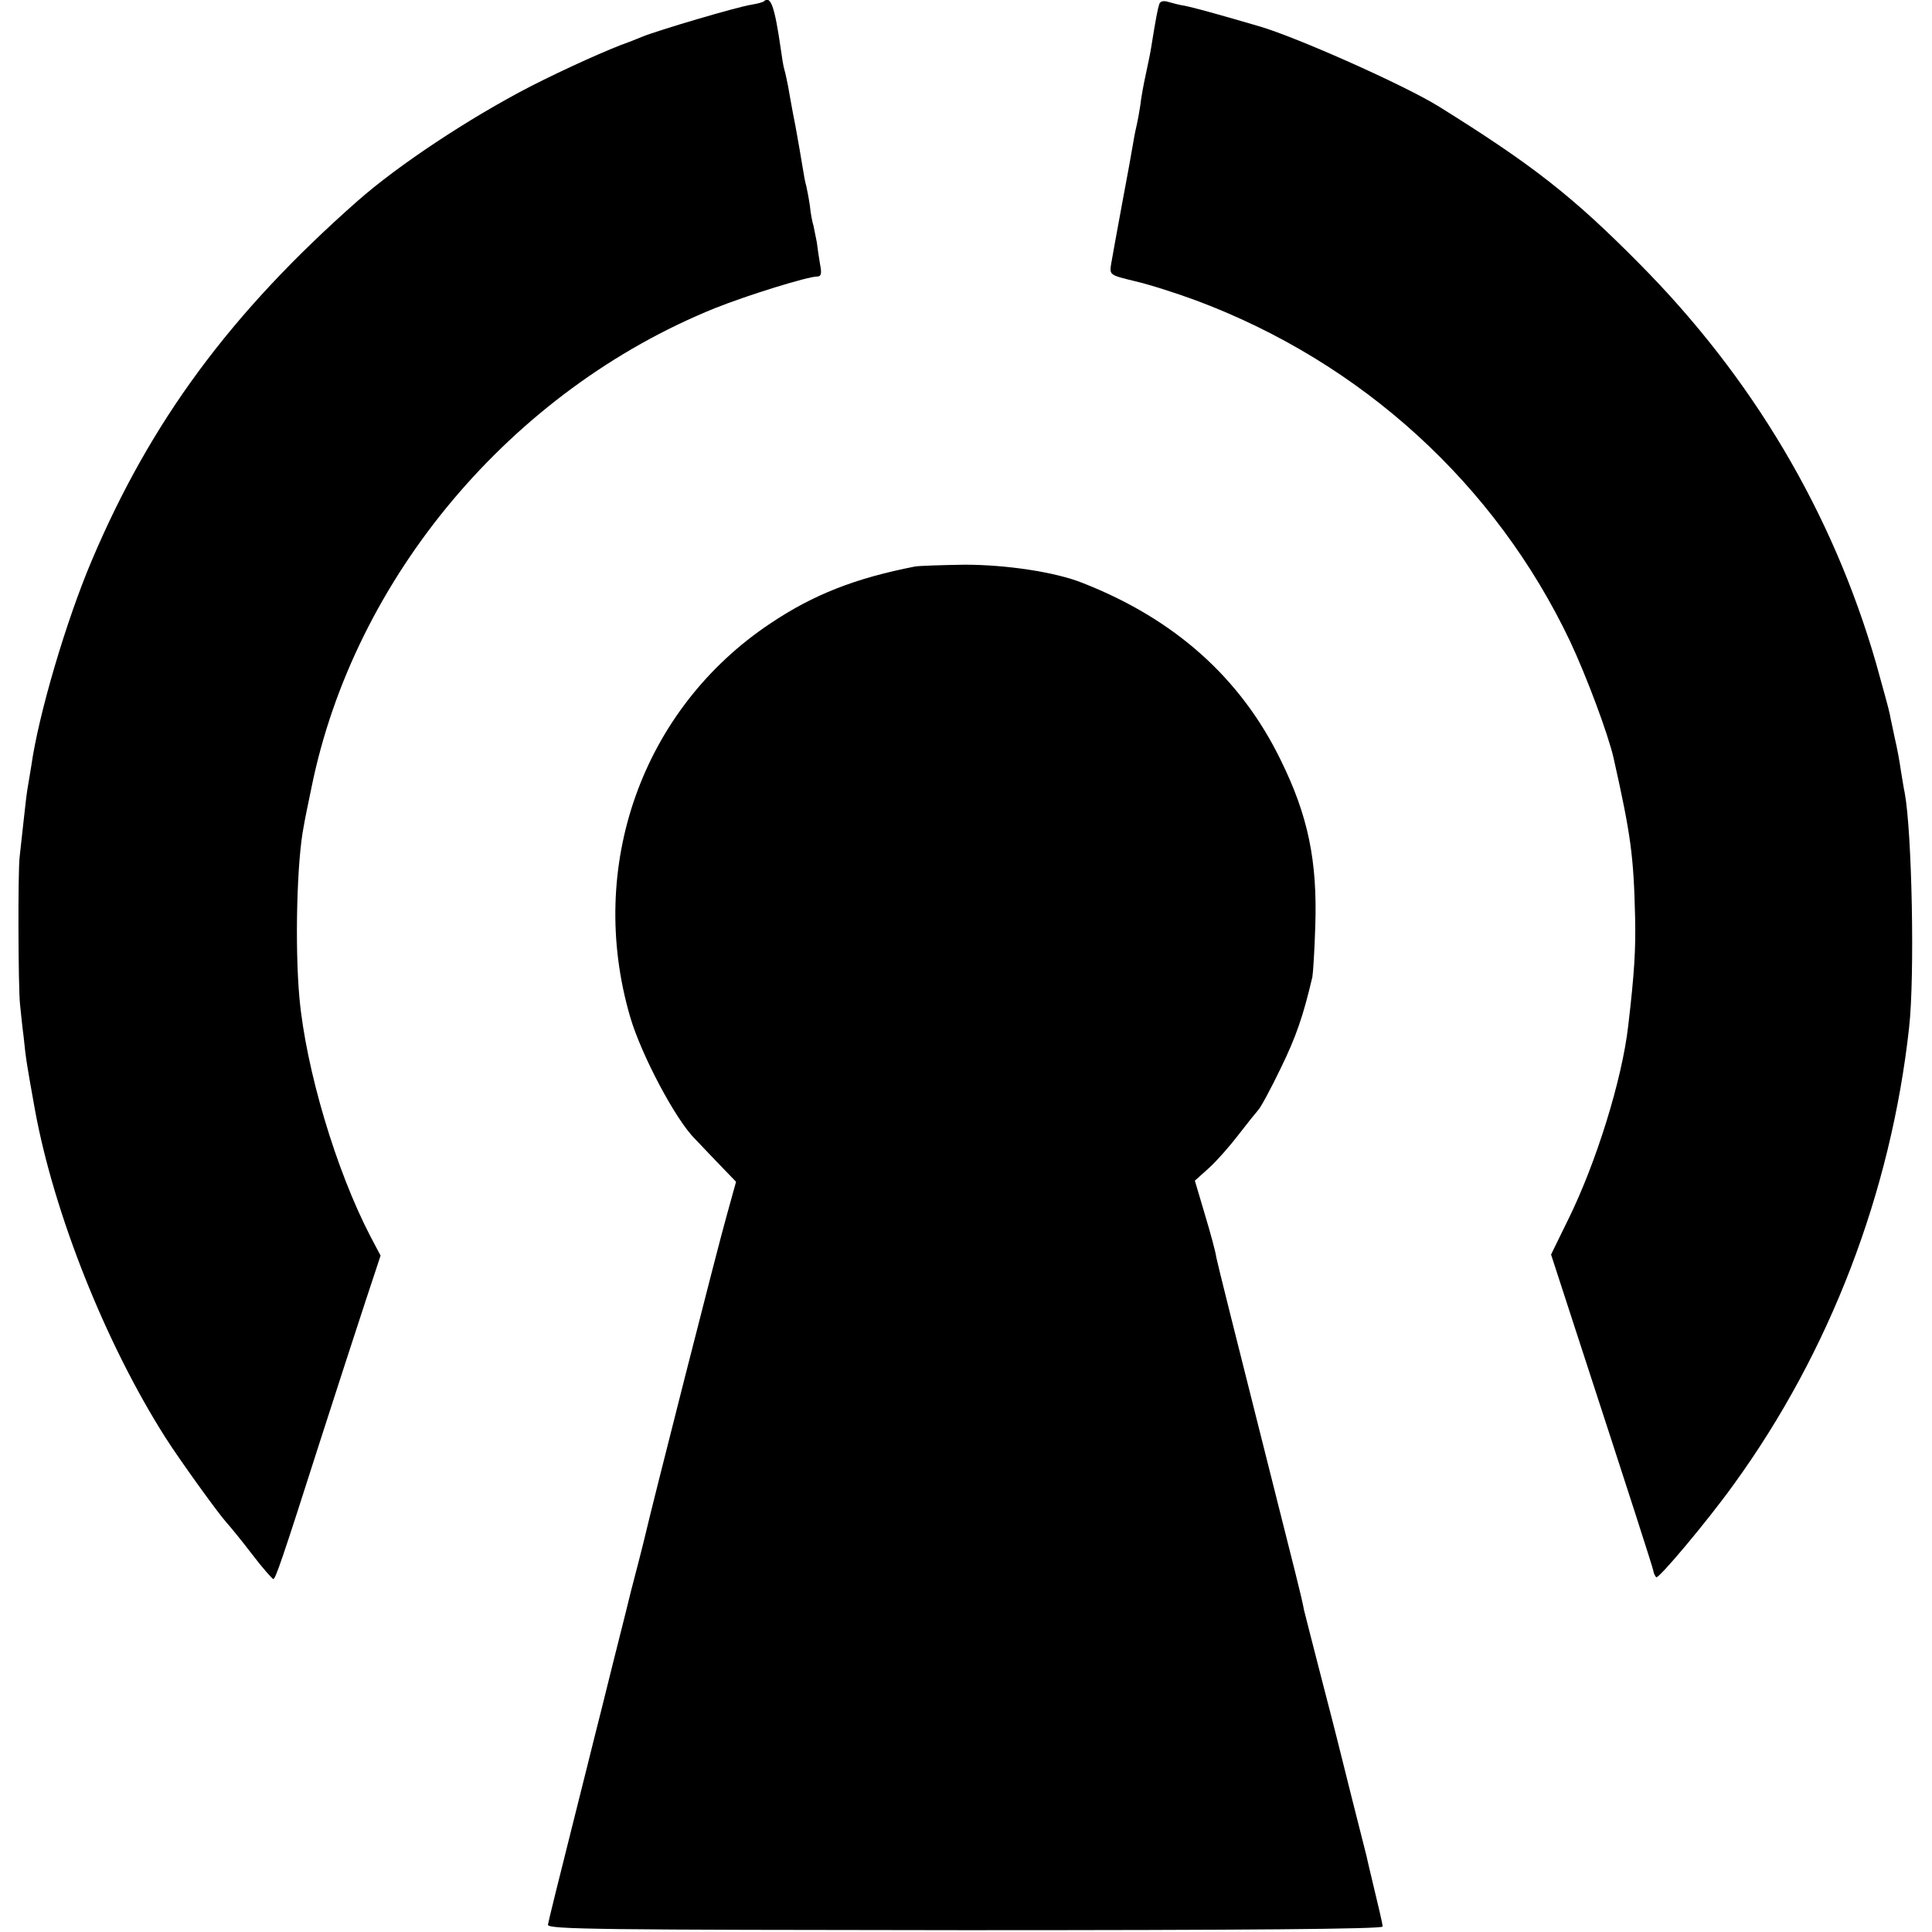 <?xml version="1.0" standalone="no"?>
<!DOCTYPE svg PUBLIC "-//W3C//DTD SVG 20010904//EN"
 "http://www.w3.org/TR/2001/REC-SVG-20010904/DTD/svg10.dtd">
<svg version="1.0" xmlns="http://www.w3.org/2000/svg"
 width="531pt" height="531pt" viewBox="0 0 531 531"
 preserveAspectRatio="xMidYMid meet">
<g transform="translate(0,531) scale(0.1,-0.1)"
fill="#000000" stroke="none">
<path d="M2099 5306 c-2 -2 -17 -6 -34 -9 -36 -5 -259 -71 -300 -88 -17 -7
-32 -13 -35 -14 -55 -19 -177 -74 -273 -123 -168 -87 -363 -216 -475 -315
-348 -307 -568 -605 -730 -988 -70 -165 -146 -422 -166 -564 -4 -23 -8 -50
-10 -60 -2 -11 -7 -51 -11 -90 -4 -38 -9 -83 -11 -100 -5 -39 -4 -359 1 -405
2 -19 6 -60 10 -90 6 -61 9 -77 31 -200 52 -284 193 -640 358 -900 38 -60 146
-210 168 -234 10 -11 42 -50 71 -88 28 -37 55 -67 58 -68 6 0 22 45 129 380
45 140 101 312 124 382 l42 127 -28 53 c-95 183 -177 459 -195 655 -13 144 -7
380 12 473 2 14 12 61 21 105 117 578 550 1092 1109 1318 90 36 255 87 281 87
11 0 13 8 8 33 -3 17 -7 45 -9 61 -3 15 -7 35 -9 45 -3 9 -8 33 -10 55 -3 21
-8 46 -10 55 -3 9 -7 32 -10 51 -3 19 -12 71 -20 115 -9 44 -17 92 -20 108 -3
15 -7 35 -10 45 -3 9 -7 35 -10 57 -17 118 -28 149 -47 131z"/>
<path d="M3186 5298 c-4 -12 -9 -37 -22 -118 -2 -14 -9 -47 -15 -75 -6 -27
-13 -66 -15 -85 -3 -19 -7 -42 -9 -50 -2 -8 -7 -31 -10 -50 -3 -19 -17 -96
-31 -170 -14 -74 -27 -149 -30 -165 -5 -31 -4 -31 66 -48 39 -9 114 -33 168
-53 455 -170 822 -505 1027 -936 46 -98 105 -256 120 -322 47 -210 55 -266 59
-437 2 -88 -2 -154 -19 -299 -17 -148 -88 -376 -165 -532 l-47 -96 68 -209
c153 -469 211 -649 213 -660 1 -7 5 -15 8 -18 6 -6 142 156 213 255 264 364
432 802 482 1255 16 142 8 539 -12 646 -3 13 -7 41 -11 64 -3 22 -10 60 -16
85 -5 25 -12 55 -14 67 -2 12 -20 76 -38 141 -119 412 -339 784 -651 1098
-182 184 -293 271 -550 431 -91 57 -391 191 -495 221 -123 36 -179 51 -203 56
-15 2 -36 8 -47 11 -13 4 -22 1 -24 -7z"/>
<path d="M2515 3753 c-164 -32 -279 -77 -397 -156 -353 -235 -507 -668 -386
-1082 30 -103 125 -283 178 -335 3 -3 29 -31 59 -62 l54 -56 -26 -94 c-22 -76
-208 -809 -222 -871 -2 -9 -11 -45 -20 -80 -9 -34 -18 -69 -20 -77 -2 -8 -24
-98 -50 -200 -25 -102 -48 -192 -50 -200 -2 -8 -31 -125 -65 -260 -34 -135
-63 -252 -64 -260 -1 -13 143 -14 1147 -15 764 0 1147 3 1147 10 0 8 -9 45
-36 158 -2 9 -6 25 -8 35 -2 9 -21 82 -41 162 -20 80 -38 152 -40 160 -2 8
-22 87 -45 175 -23 88 -43 169 -46 180 -8 42 -16 71 -124 500 -61 242 -114
453 -117 469 -2 16 -17 70 -32 120 l-27 91 39 35 c21 19 57 60 80 90 23 30 48
61 55 69 7 7 35 59 62 115 42 86 62 144 87 251 2 11 6 74 8 140 6 179 -20 304
-95 456 -110 226 -292 388 -545 487 -75 30 -210 50 -324 50 -64 -1 -125 -3
-136 -5z"/>
</g>
</svg>

